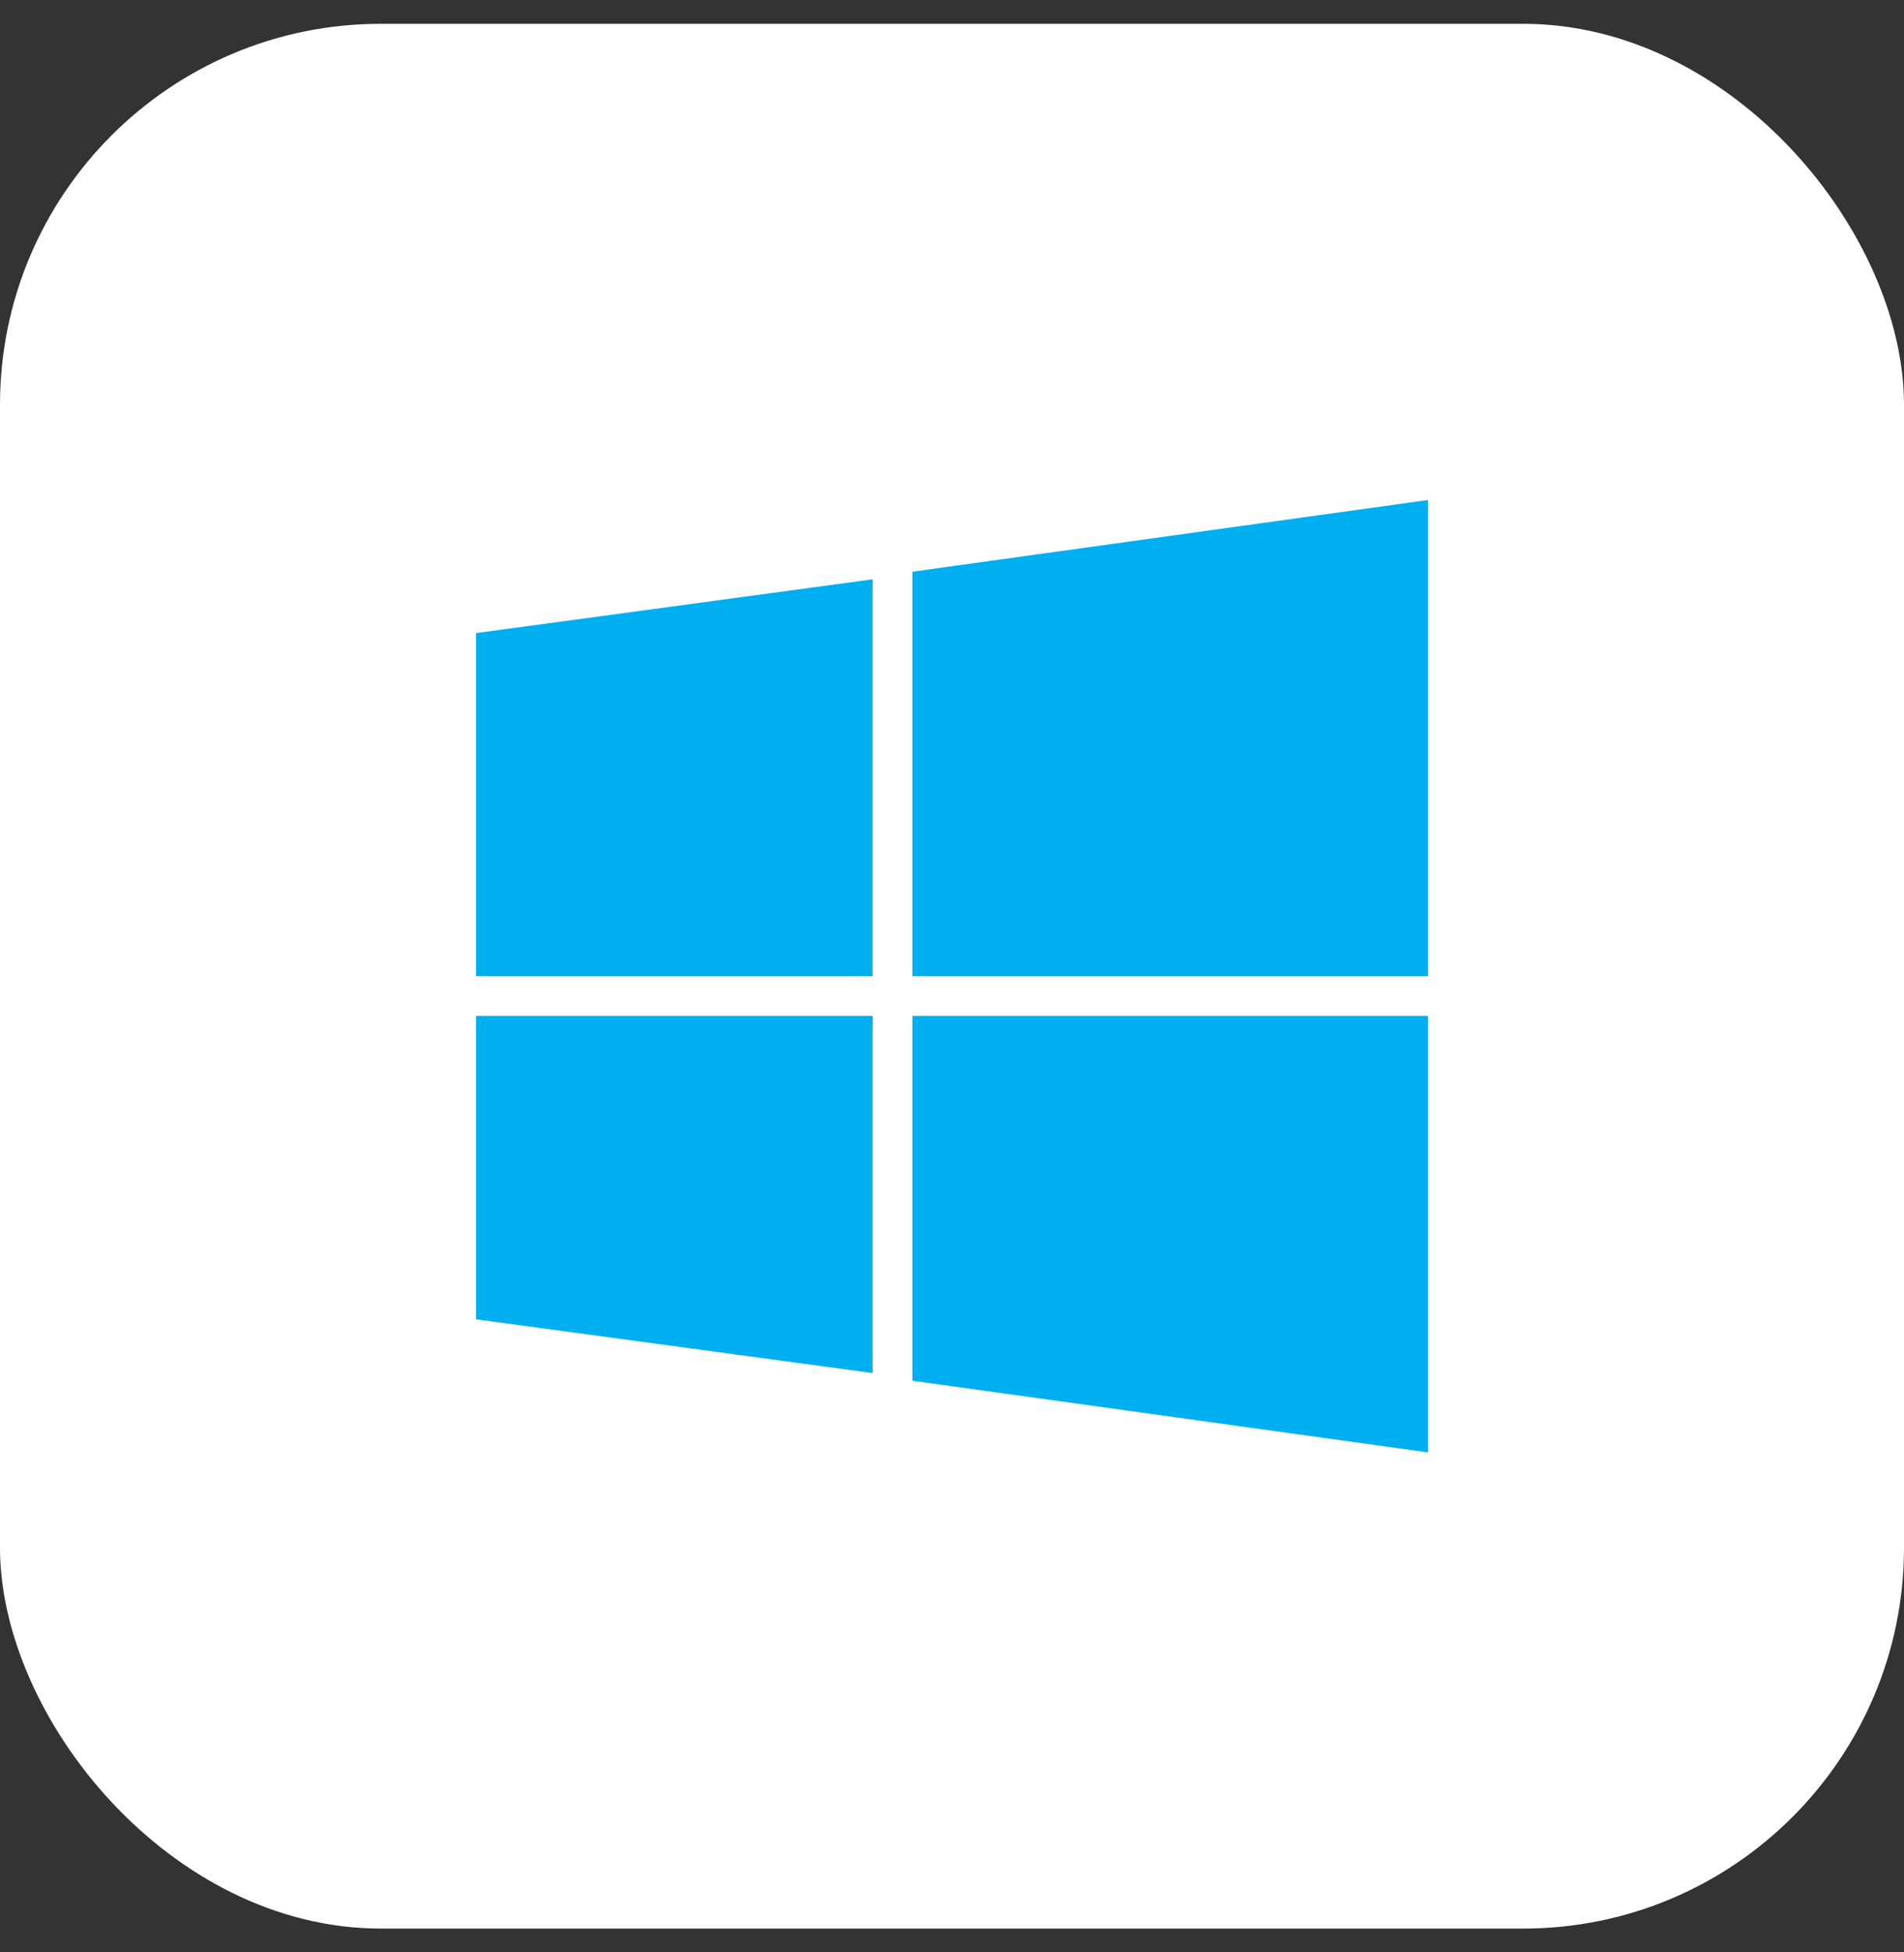 <svg width="40" height="41" viewBox="0 0 40 41" fill="none" xmlns="http://www.w3.org/2000/svg">
<rect x="0" y="0" width="40" height="41" fill="#333333" stroke="none"/>
<rect y="0.5" width="40" height="40" rx="8" fill="white"/>
<g clip-path="url(#clip0_4662_44277)">
<path d="M10 20.5V13.295L18.333 12.166V20.5H10ZM19.167 20.5H30V10.5L19.167 12.006V20.5ZM18.333 21.333H10V27.705L18.333 28.834V21.333ZM19.167 21.333V28.995L30 30.5V21.333H19.167Z" fill="#00AFEF"/>
</g>
<defs>
<clipPath id="clip0_4662_44277">
<rect width="24" height="24" fill="white" transform="translate(8 8.5)"/>
</clipPath>
</defs>
</svg>

